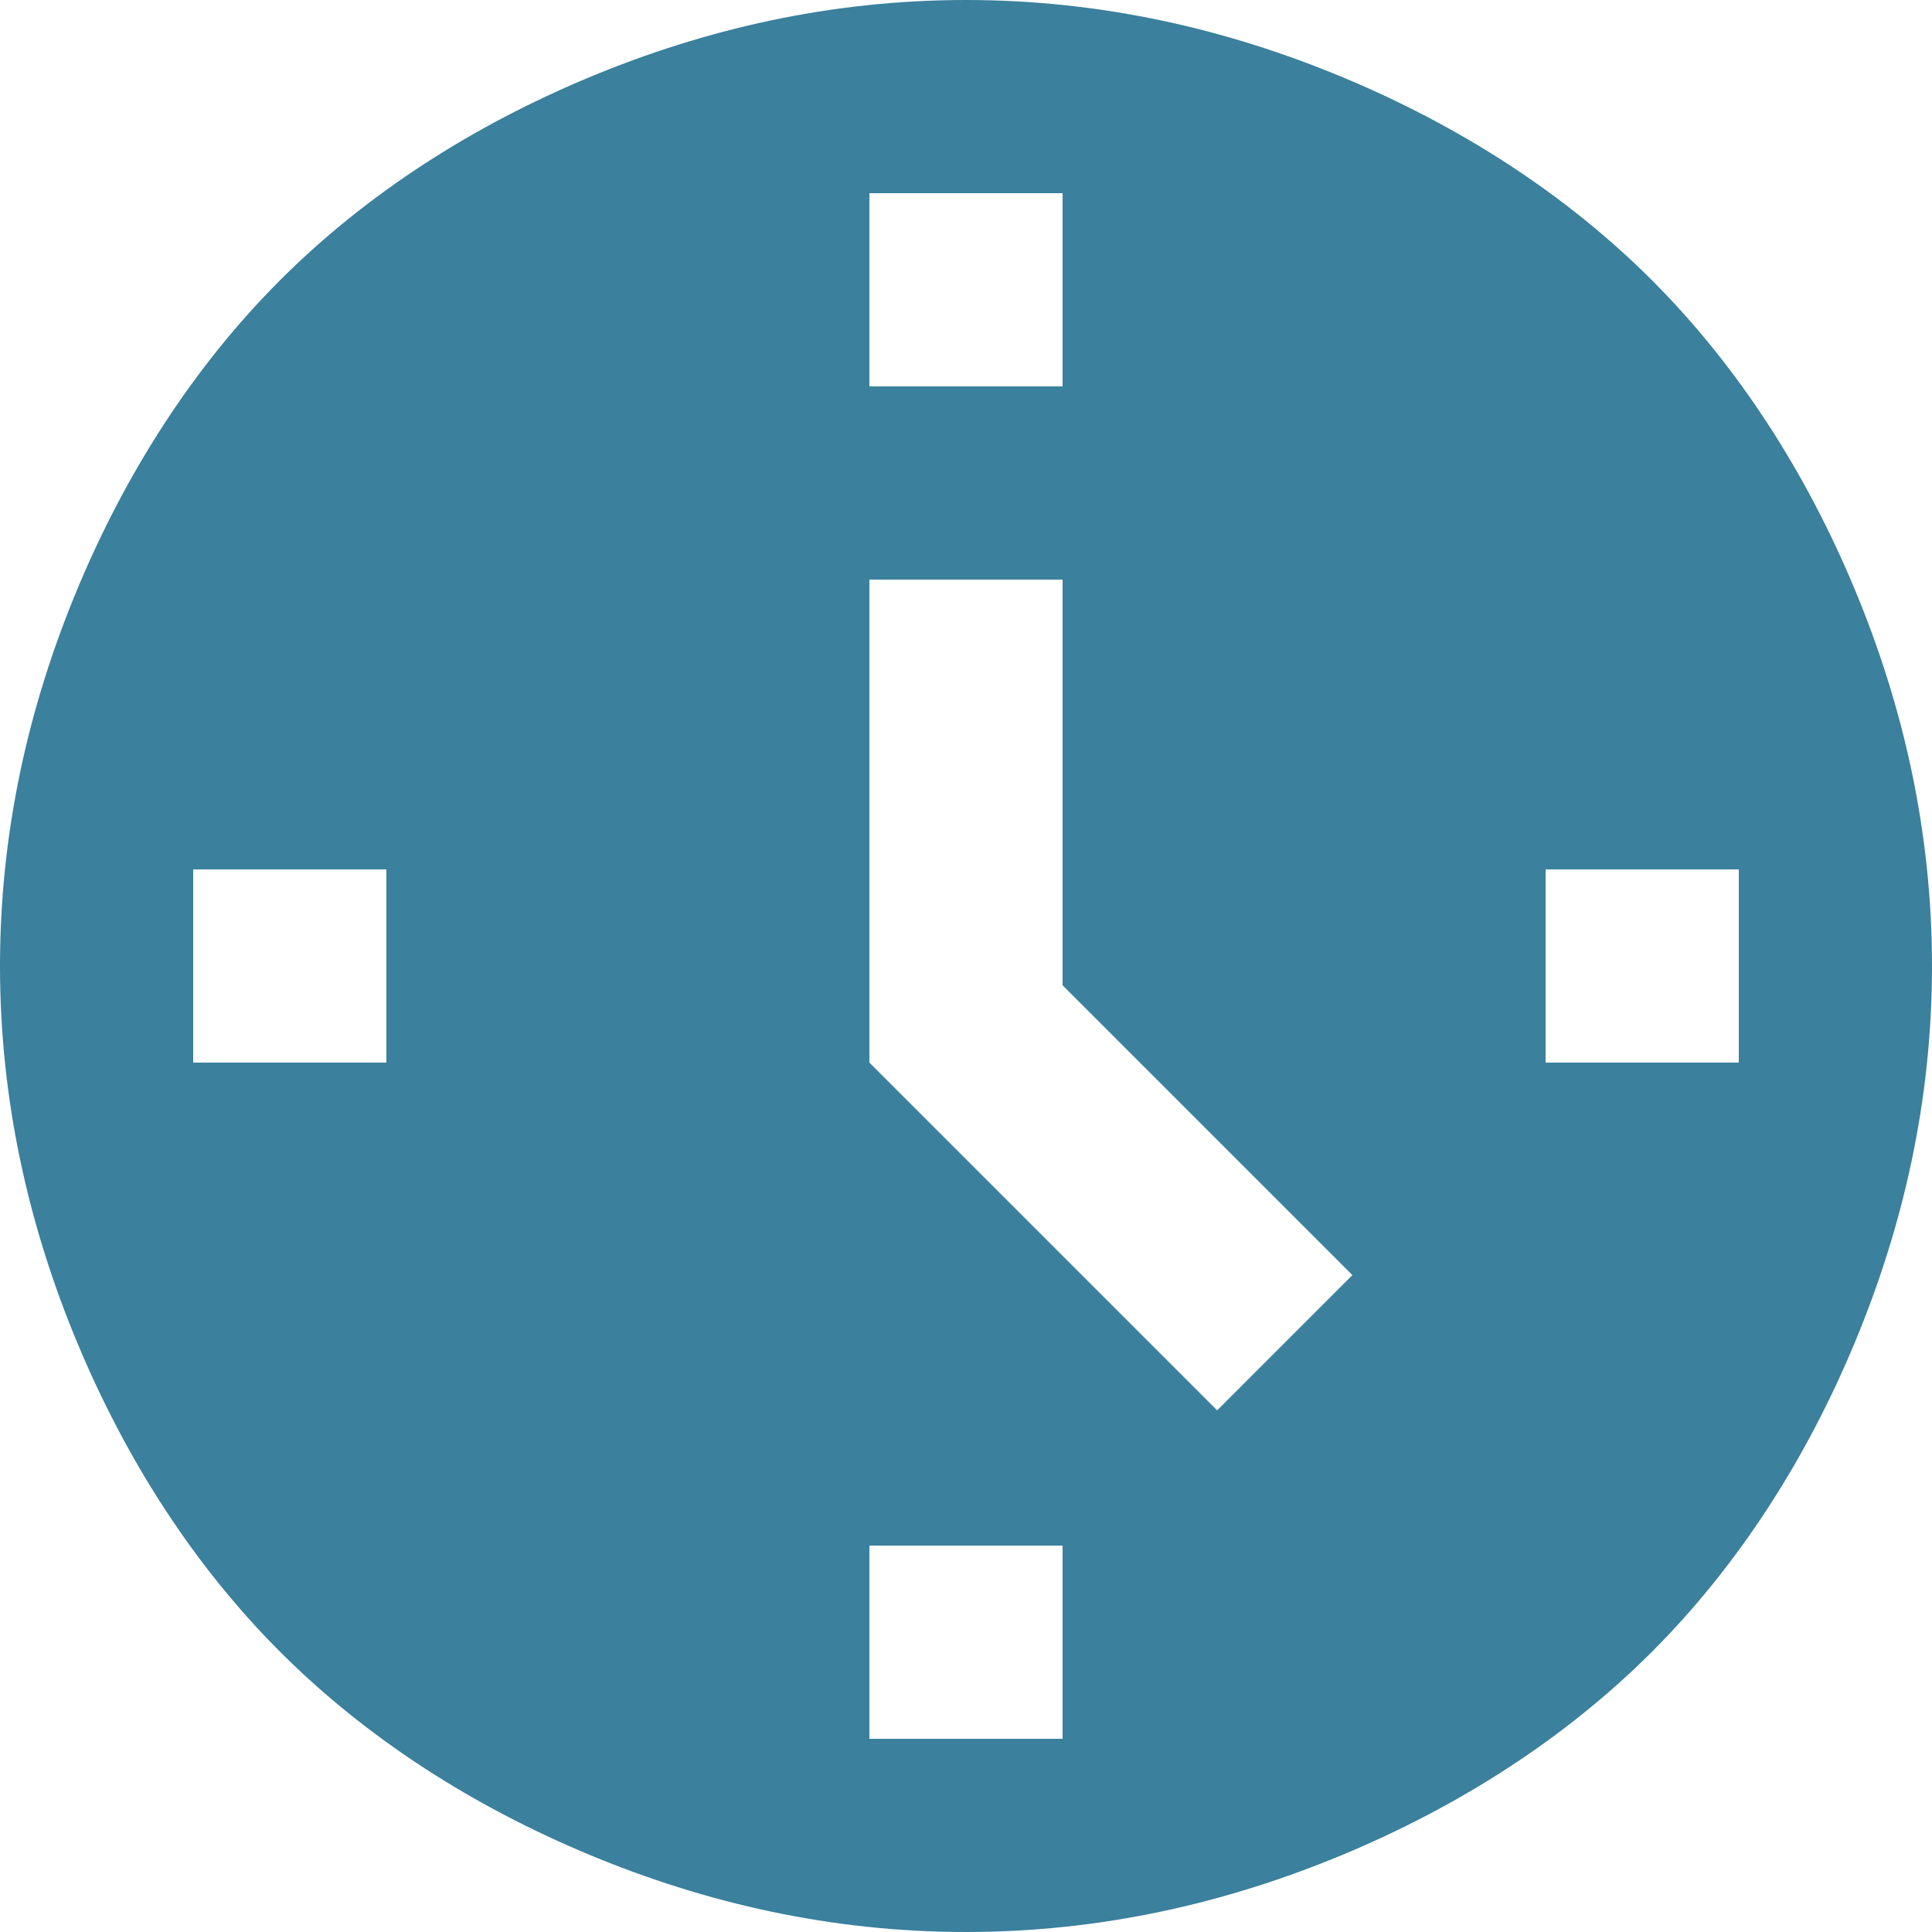 <?xml version="1.0" encoding="utf-8"?>
<!-- Generator: Adobe Illustrator 28.2.0, SVG Export Plug-In . SVG Version: 6.00 Build 0)  -->
<svg version="1.1" id="レイヤー_1" xmlns="http://www.w3.org/2000/svg" xmlns:xlink="http://www.w3.org/1999/xlink" x="0px"
	 y="0px" viewBox="0 0 20 20" style="enable-background:new 0 0 20 20;" xml:space="preserve">
<style type="text/css">
	.st0{fill:#3B809D;}
</style>
<path class="st0" d="M12.6,14.6l1.4-1.4L11,10.2V6H9v5L12.6,14.6z M9,4h2V2H9V4z M16,11h2V9h-2V11z M9,18h2v-2H9V18z M2,11h2V9H2V11
	z M10,20c-1.4,0-2.7-0.3-3.9-0.8c-1.2-0.5-2.3-1.2-3.2-2.1s-1.6-2-2.1-3.2S0,11.4,0,10c0-1.4,0.3-2.7,0.8-3.9S2,3.8,2.9,2.9
	s2-1.6,3.2-2.1S8.6,0,10,0s2.7,0.3,3.9,0.8s2.3,1.2,3.2,2.1s1.6,2,2.1,3.2C19.7,7.3,20,8.6,20,10c0,1.4-0.3,2.7-0.8,3.9
	c-0.5,1.2-1.2,2.3-2.1,3.2s-2,1.6-3.2,2.1C12.7,19.7,11.4,20,10,20z"/>
</svg>
